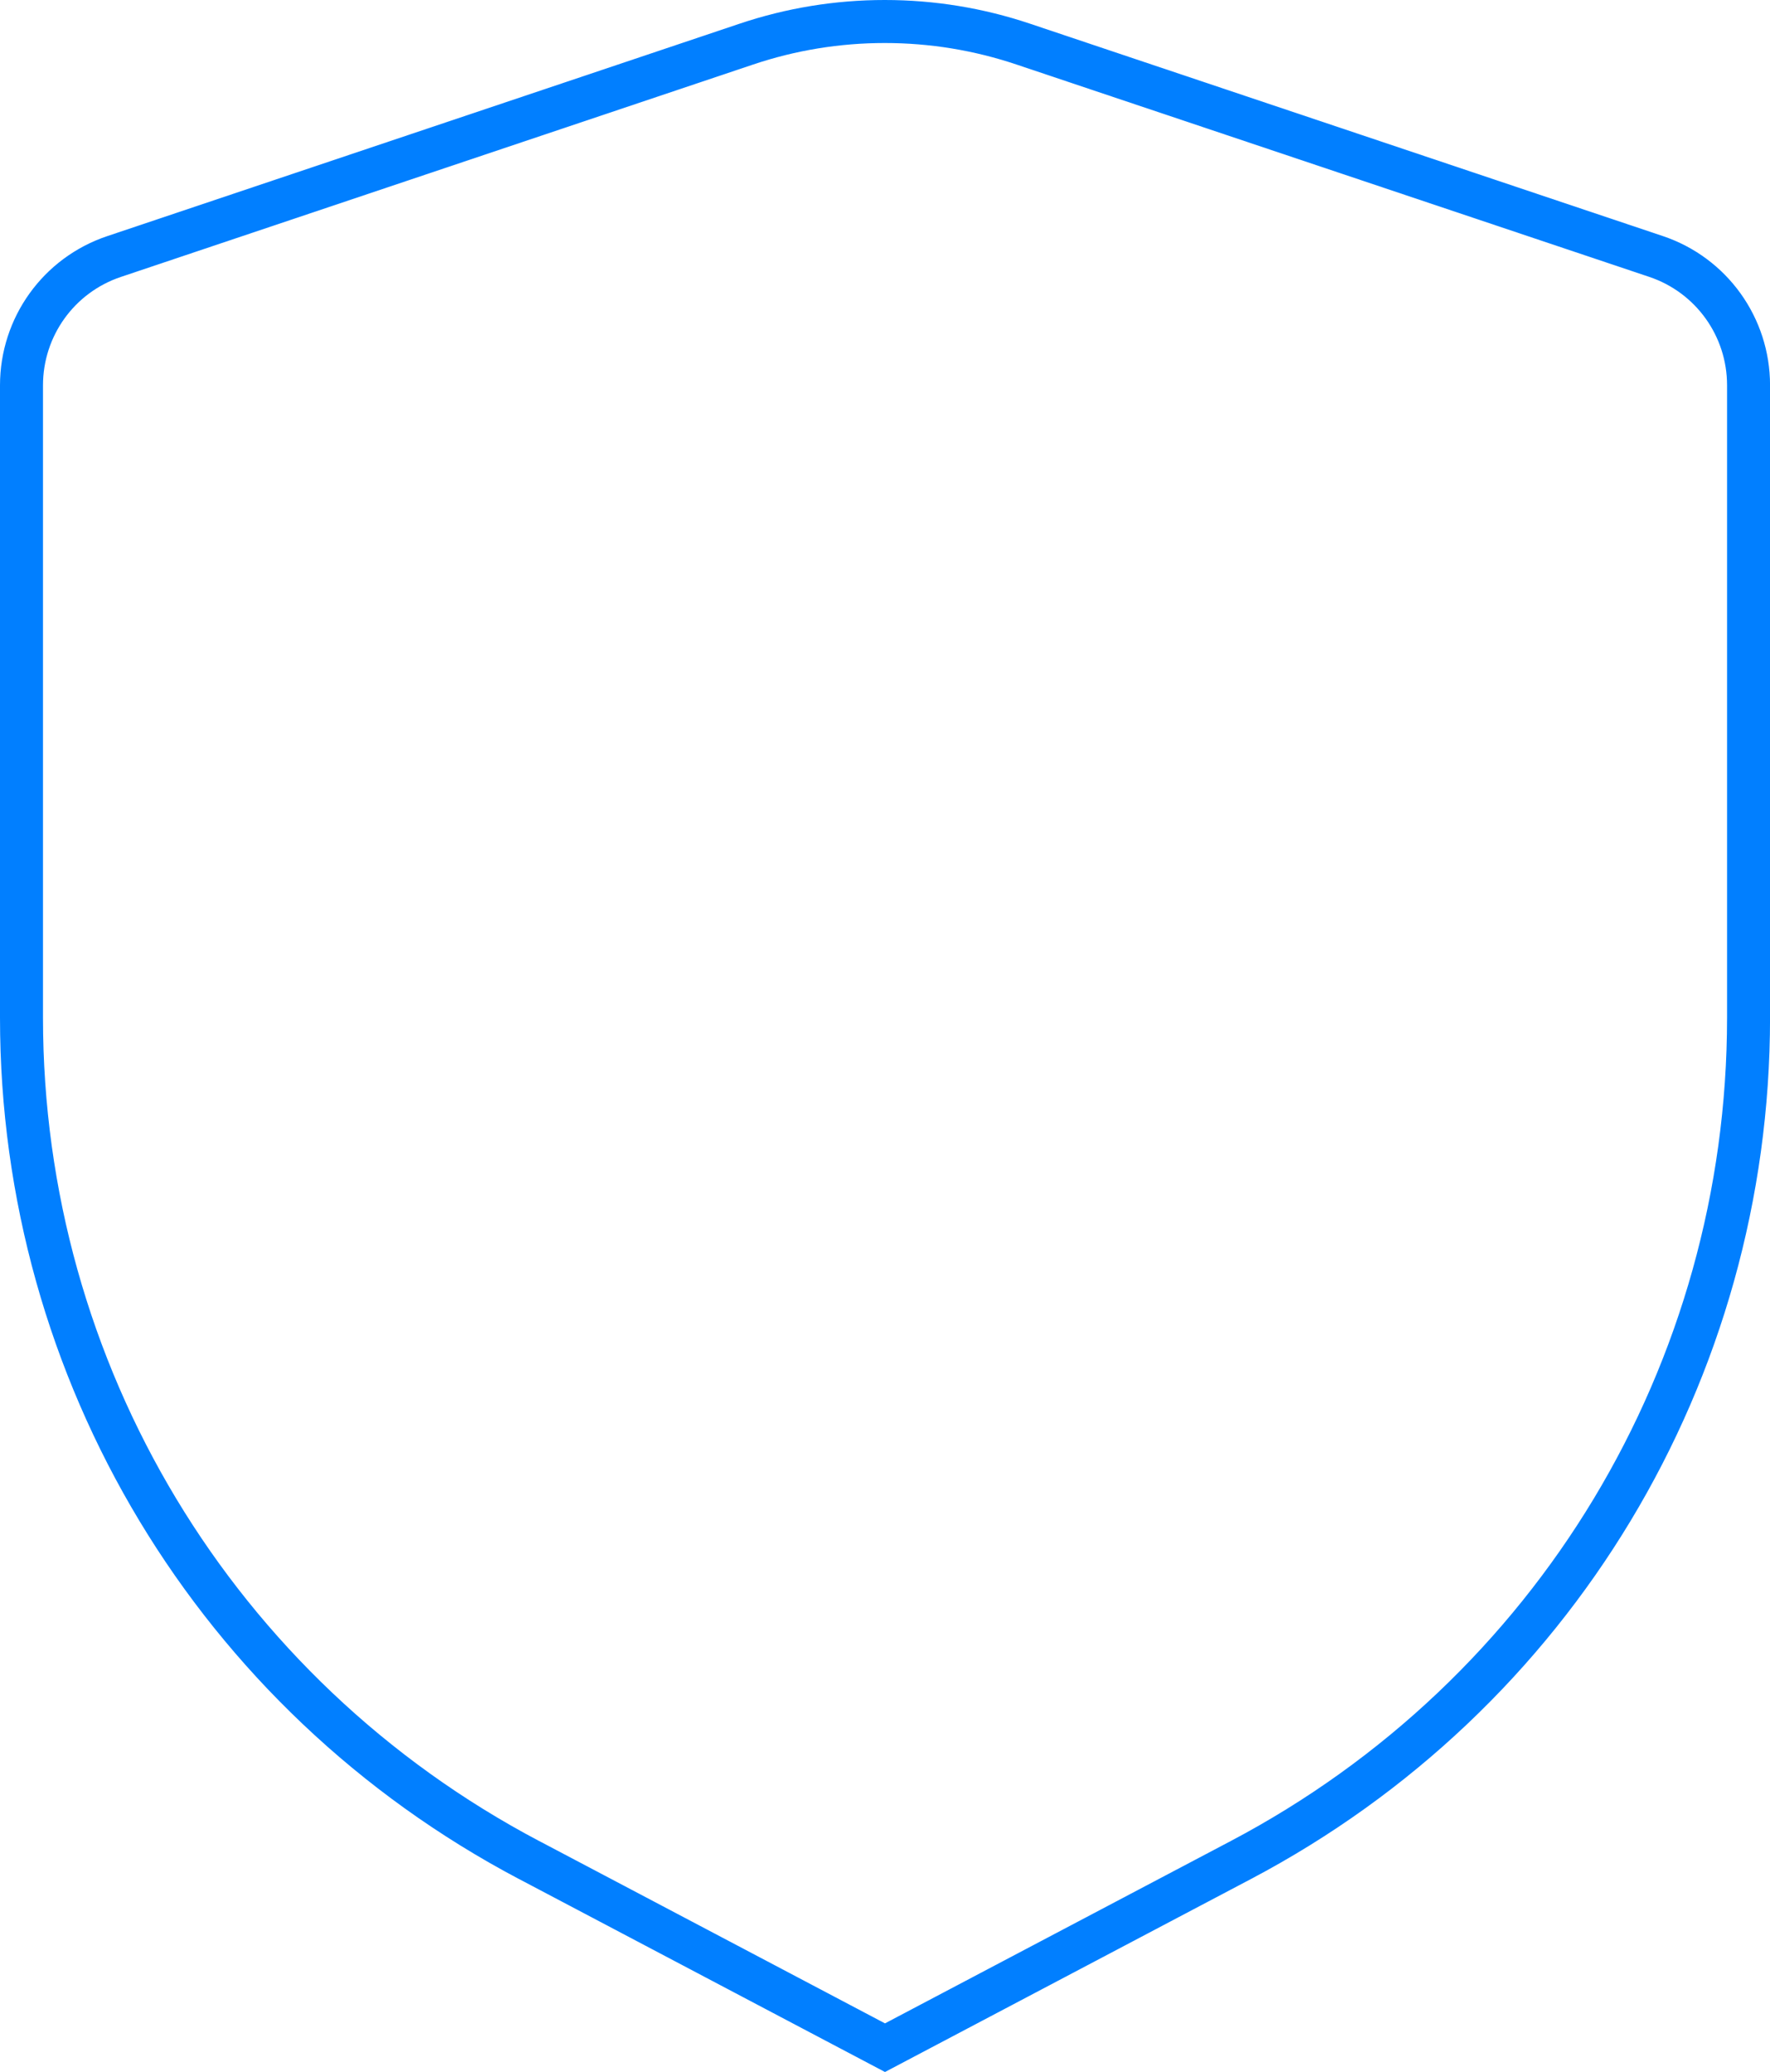 <?xml version="1.0" encoding="utf-8"?>
<svg xmlns="http://www.w3.org/2000/svg" fill="none" height="100%" overflow="visible" preserveAspectRatio="none" style="display: block;" viewBox="0 0 247 289" width="100%">
<path d="M73.833 259.427C30.14 236.394 3 191.38 3 141.944V53.745C3 45.594 8.184 38.374 15.906 35.783L104.129 6.16C110.373 4.06 116.876 3 123.468 3C130.061 3 136.554 4.06 142.787 6.15L231.101 35.773C238.822 38.364 244.007 45.584 244.007 53.735V141.934C244.007 191.37 216.866 236.384 173.174 259.417L123.498 285.599L73.823 259.417L73.833 259.427Z" id="Vector" stroke="#017FFF" stroke-width="6"/>
</svg>